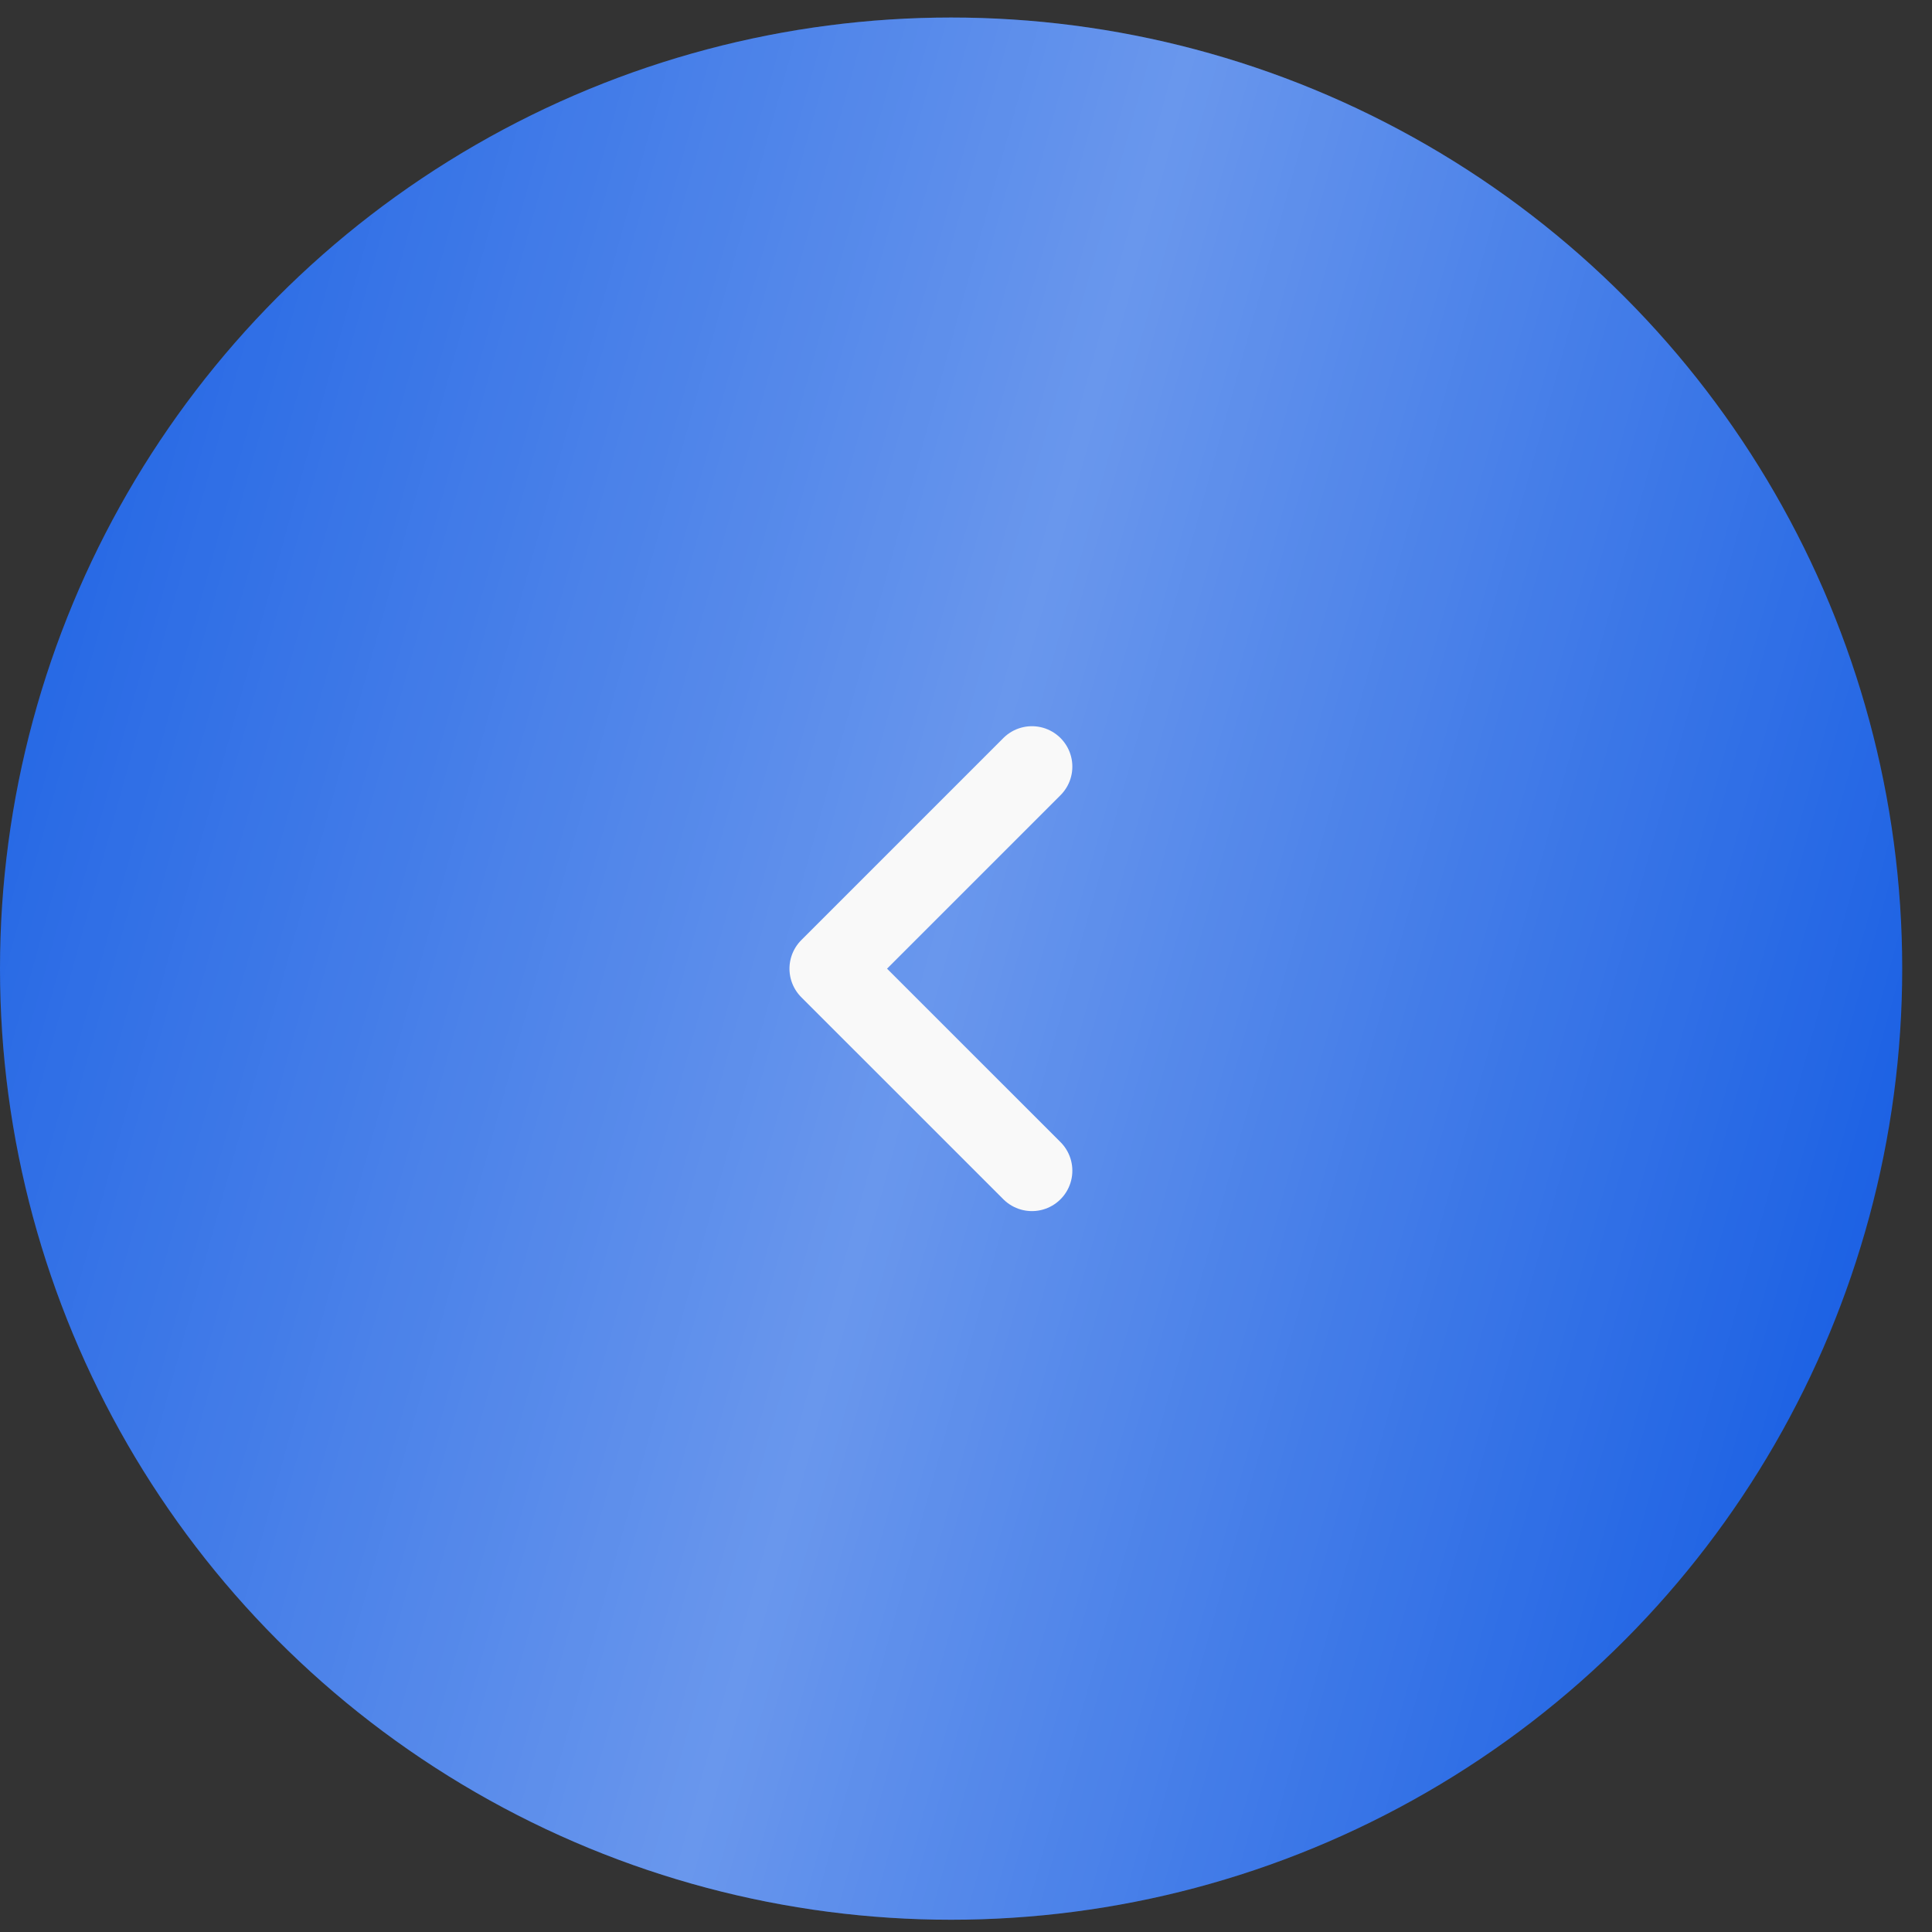 <?xml version="1.0" encoding="UTF-8"?> <svg xmlns="http://www.w3.org/2000/svg" width="55" height="55" viewBox="0 0 55 55" fill="none"><rect x="0" y="0" width="55" height="55" fill="#333333" stroke="none"/><circle cx="27.076" cy="27.076" r="27.076" transform="matrix(-1 0 0 1 54.152 0.499)" fill="#195FE3"></circle><circle cx="27.076" cy="27.076" r="27.076" transform="matrix(-1 0 0 1 54.152 0.499)" fill="url(#paint0_linear_2012_941)" fill-opacity="0.35"></circle><path d="M29.377 21.824L23.625 27.576L29.377 33.327" stroke="#F9F9F9" stroke-width="2.301" stroke-linecap="round" stroke-linejoin="round"></path><defs><linearGradient id="paint0_linear_2012_941" x1="48.931" y1="-19.692" x2="-10.857" y2="-3.197" gradientUnits="userSpaceOnUse"><stop offset="0.007" stop-color="white" stop-opacity="0"></stop><stop offset="0.533" stop-color="white"></stop><stop offset="1" stop-color="white" stop-opacity="0"></stop></linearGradient></defs></svg> 